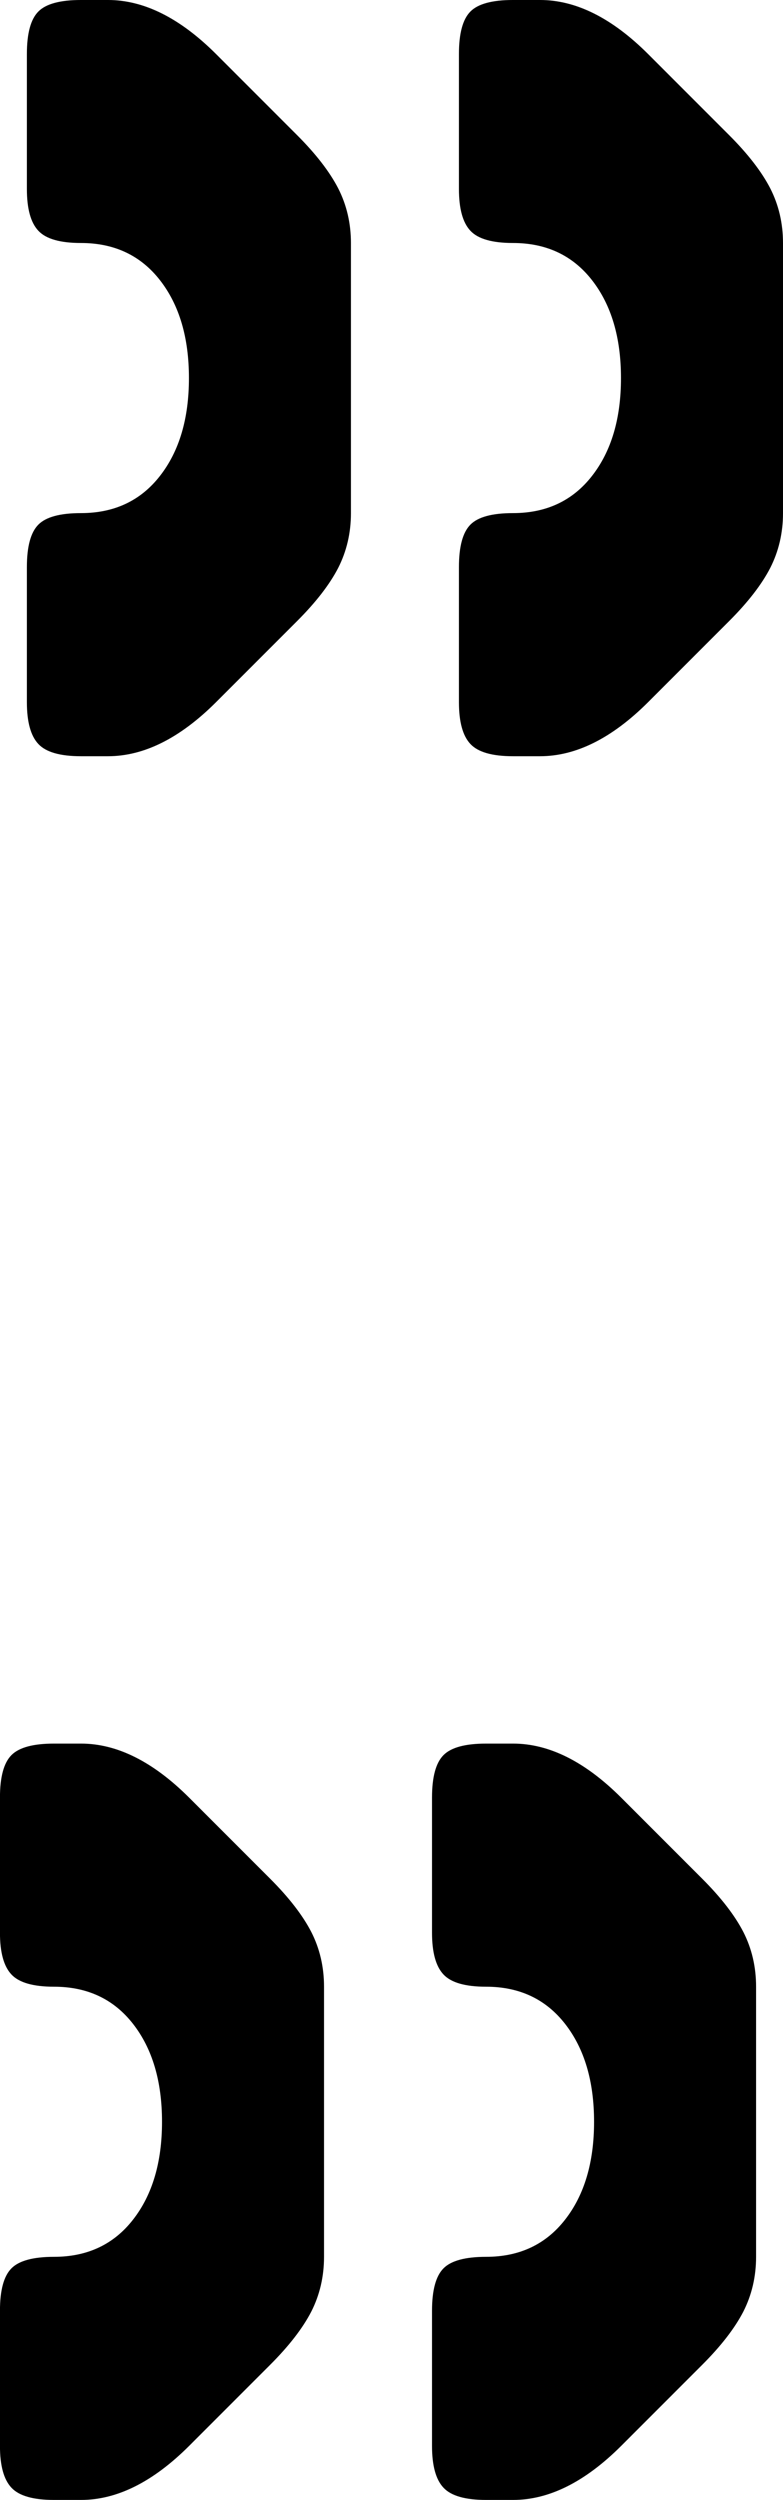 <?xml version="1.0" encoding="UTF-8"?>
<svg xmlns="http://www.w3.org/2000/svg" id="_Слой_1" data-name="Слой 1" viewBox="0 0 204.19 651.84">
  <path d="m91.52,133.8c0,5.17-1.12,9.93-3.32,14.27-2.24,4.34-5.82,8.97-10.75,13.9l-21.12,21.13c-9.4,9.38-18.8,14.08-28.17,14.08h-7.05c-5.42,0-9.11-1.06-11.09-3.17-2.01-2.12-3.01-5.76-3.01-10.92v-35.22c0-5.39,1-9.08,3.01-11.09,1.98-1.99,5.67-2.99,11.09-2.99,8.68,0,15.56-3.22,20.6-9.69,5.04-6.45,7.56-14.96,7.56-25.52s-2.52-19.07-7.56-25.53c-5.04-6.46-11.92-9.69-20.6-9.69-5.42,0-9.11-1.06-11.09-3.17-2.01-2.12-3.01-5.75-3.01-10.92V14.08c0-5.39,1-9.08,3.01-11.09,1.98-1.99,5.67-2.99,11.09-2.99h7.05c9.37,0,18.77,4.7,28.17,14.08l21.12,21.13c4.93,4.93,8.51,9.57,10.75,13.91,2.21,4.34,3.32,9.1,3.32,14.26v70.42Zm112.67,0c0,5.17-1.12,9.93-3.32,14.27-2.24,4.34-5.82,8.97-10.75,13.9l-21.12,21.13c-9.4,9.38-18.8,14.08-28.17,14.08h-7.05c-5.42,0-9.11-1.06-11.09-3.17-2.01-2.12-3.01-5.76-3.01-10.92v-35.22c0-5.39,1-9.08,3.01-11.09,1.98-1.99,5.67-2.99,11.09-2.99,8.68,0,15.56-3.22,20.6-9.69,5.04-6.45,7.56-14.96,7.56-25.52s-2.52-19.07-7.56-25.53c-5.04-6.46-11.92-9.69-20.6-9.69-5.42,0-9.11-1.06-11.09-3.17-2.01-2.12-3.01-5.75-3.01-10.92V14.08c0-5.39,1-9.08,3.01-11.09,1.98-1.99,5.67-2.99,11.09-2.99h7.05c9.37,0,18.77,4.7,28.17,14.08l21.12,21.13c4.93,4.93,8.51,9.57,10.75,13.91,2.21,4.34,3.32,9.1,3.32,14.26v70.42Z"></path>
  <path d="m84.5,588.46c0,5.17-1.12,9.93-3.32,14.27-2.24,4.34-5.82,8.97-10.75,13.9l-21.12,21.13c-9.4,9.38-18.8,14.08-28.17,14.08h-7.05c-5.42,0-9.11-1.06-11.09-3.17-2.01-2.12-3.01-5.76-3.01-10.92v-35.22c0-5.39,1-9.08,3.01-11.09,1.98-1.99,5.67-2.99,11.09-2.99,8.68,0,15.56-3.22,20.6-9.69,5.04-6.45,7.56-14.96,7.56-25.52s-2.52-19.07-7.56-25.53c-5.04-6.46-11.92-9.69-20.6-9.69-5.42,0-9.11-1.06-11.09-3.17-2.01-2.12-3.01-5.75-3.01-10.92v-35.22c0-5.39,1-9.08,3.01-11.09,1.98-1.99,5.67-2.99,11.09-2.99h7.05c9.37,0,18.77,4.7,28.17,14.08l21.12,21.13c4.93,4.93,8.51,9.57,10.75,13.91,2.21,4.34,3.32,9.1,3.32,14.26v70.42Zm112.67,0c0,5.17-1.12,9.93-3.32,14.27-2.24,4.34-5.82,8.97-10.75,13.9l-21.12,21.13c-9.4,9.38-18.8,14.08-28.17,14.08h-7.05c-5.42,0-9.11-1.06-11.09-3.17-2.01-2.12-3.01-5.76-3.01-10.92v-35.22c0-5.39,1-9.08,3.01-11.09,1.98-1.99,5.67-2.99,11.09-2.99,8.68,0,15.56-3.22,20.6-9.69,5.04-6.45,7.56-14.96,7.56-25.52s-2.52-19.07-7.56-25.53c-5.04-6.46-11.92-9.69-20.6-9.69-5.42,0-9.11-1.06-11.09-3.17-2.01-2.12-3.01-5.75-3.01-10.92v-35.22c0-5.39,1-9.08,3.01-11.09,1.98-1.99,5.67-2.99,11.09-2.99h7.05c9.37,0,18.77,4.7,28.17,14.08l21.12,21.13c4.93,4.93,8.51,9.57,10.75,13.91,2.21,4.34,3.32,9.1,3.32,14.26v70.42Z"></path>
</svg>
